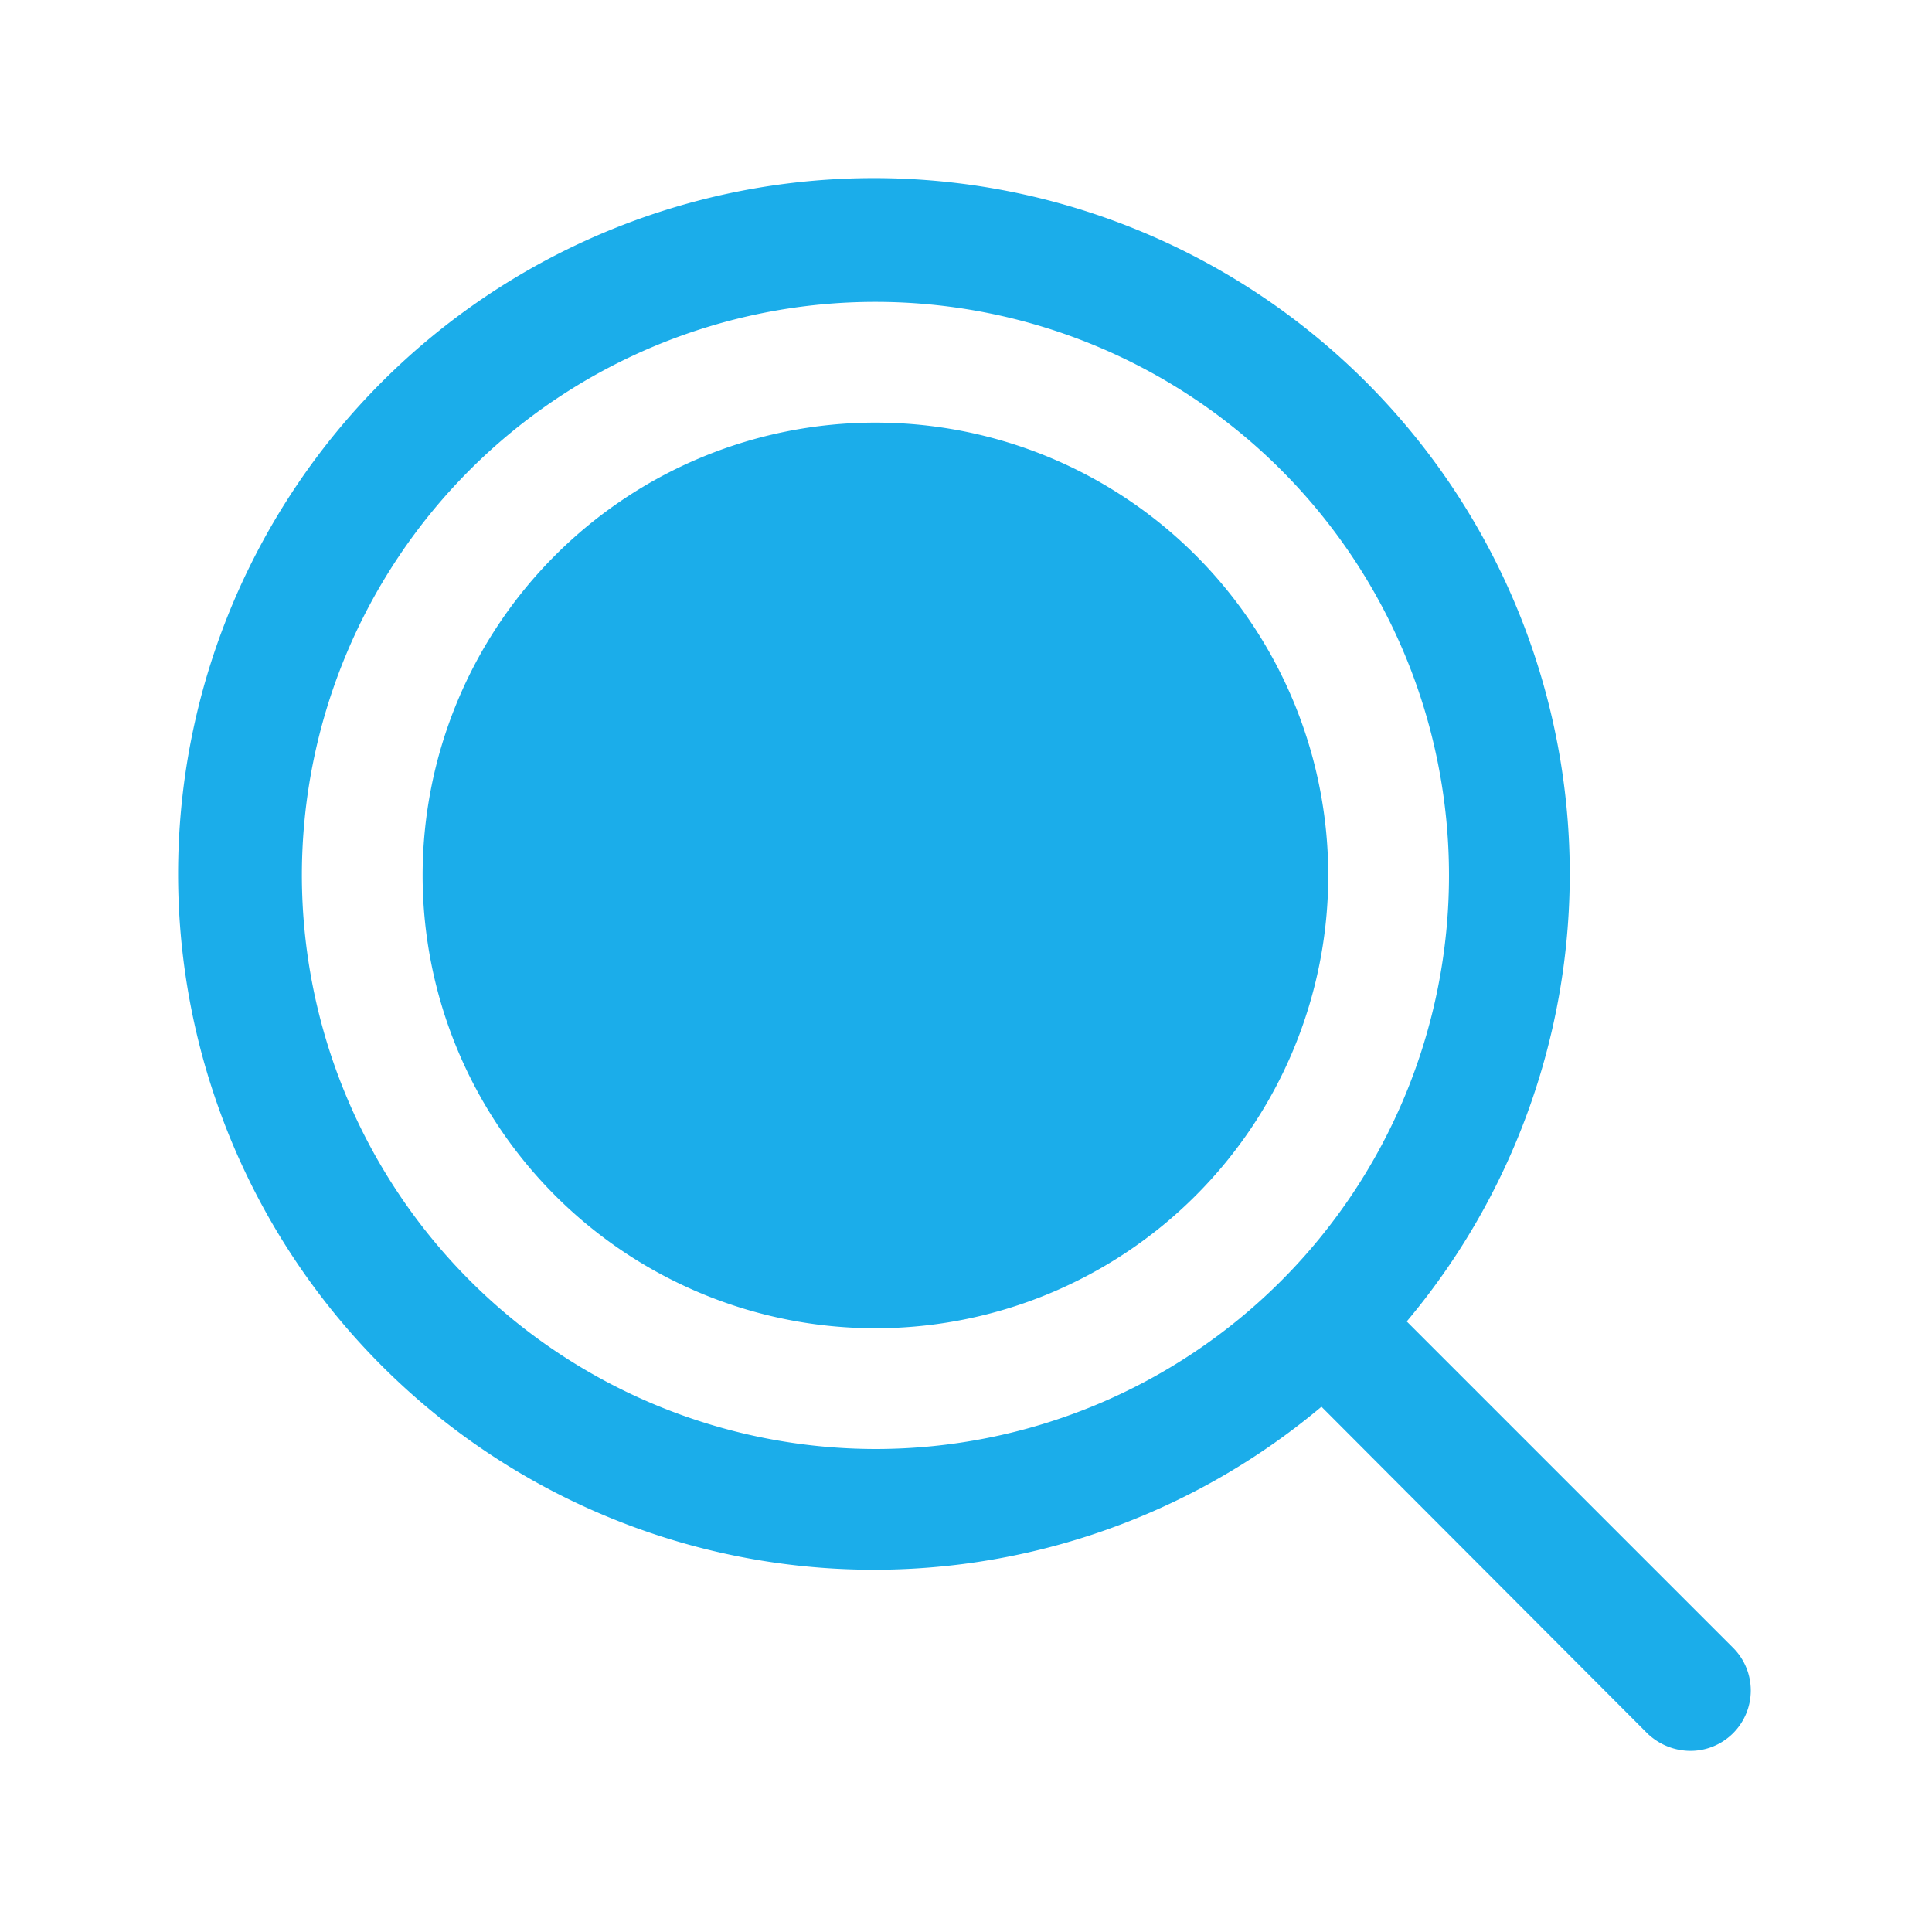 <svg xmlns="http://www.w3.org/2000/svg" width="192" height="192" fill="#1BADEA" viewBox="0 0 256 256"><rect width="256" height="256" fill="none"></rect><path d="M176,116a60,60,0,1,1-60-60A60,60,0,0,1,176,116Zm53.6,113.7A8,8,0,0,1,224,232a8.3,8.3,0,0,1-5.7-2.3l-43.2-43.3a92.2,92.2,0,1,1,11.3-11.3l43.2,43.2A8,8,0,0,1,229.6,229.7ZM116,192a76,76,0,1,0-76-76A76.1,76.1,0,0,0,116,192Z"></path></svg>
